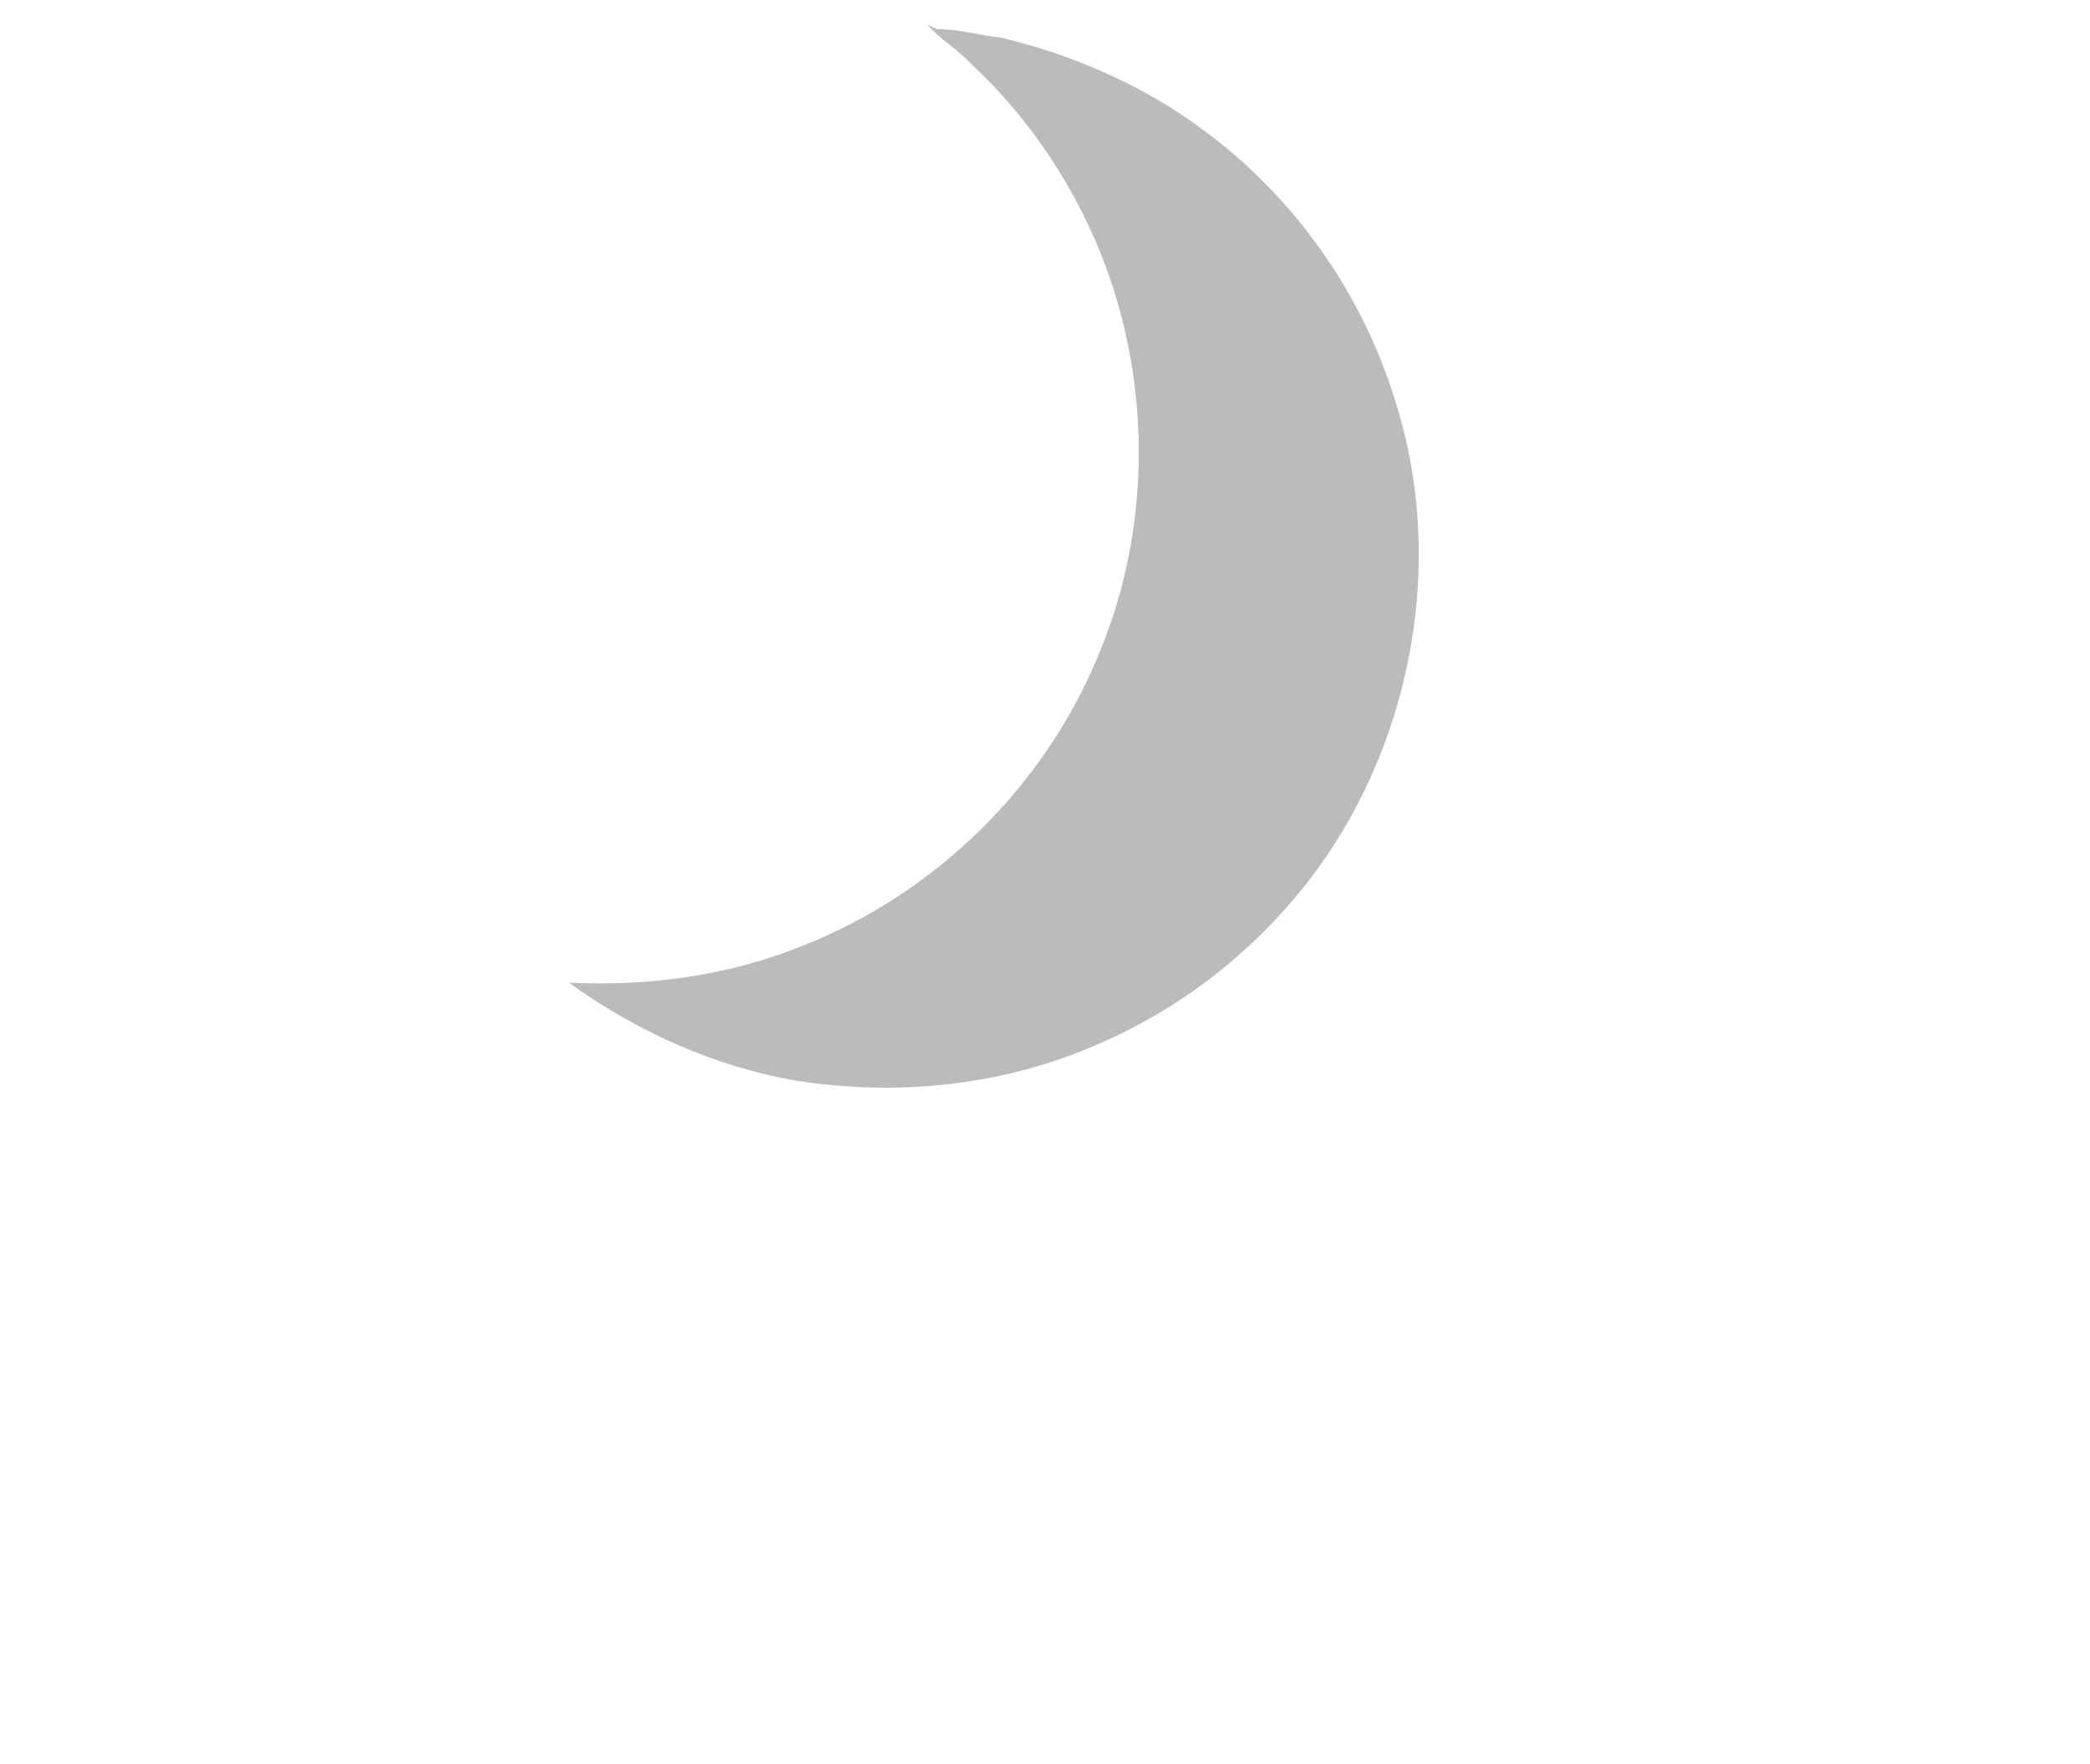 <?xml version="1.0" encoding="UTF-8" ?>
<!DOCTYPE svg PUBLIC "-//W3C//DTD SVG 1.1//EN" "http://www.w3.org/Graphics/SVG/1.1/DTD/svg11.dtd">
<svg id="weather34 nt_clear 31" width="378pt" height="319pt" viewBox="0 0 378 319" version="1.1" xmlns="http://www.w3.org/2000/svg">
<g id="#f05e40">
<path fill="#bbb" opacity="1" d=" M 167.71 4.44 C 168.14 4.65 168.99 5.06 169.42 5.27 C 173.38 5.25 177.19 6.42 181.11 6.81 C 194.14 9.98 206.75 15.38 217.54 23.45 C 233.85 35.37 246.11 52.65 252.16 71.91 C 259.96 95.79 257.25 122.58 245.84 144.85 C 235.67 164.77 218.17 180.74 197.52 189.30 C 180.72 196.45 161.92 198.28 143.94 195.43 C 129.12 192.88 115.06 186.48 102.88 177.72 C 117.26 178.43 131.81 176.47 145.19 171.04 C 169.06 161.63 188.90 142.31 198.63 118.53 C 207.22 98.27 208.18 75.00 201.91 53.96 C 197.06 37.82 187.92 22.97 175.57 11.49 C 173.18 8.88 170.02 7.13 167.71 4.44 Z" />
</g>
</svg>